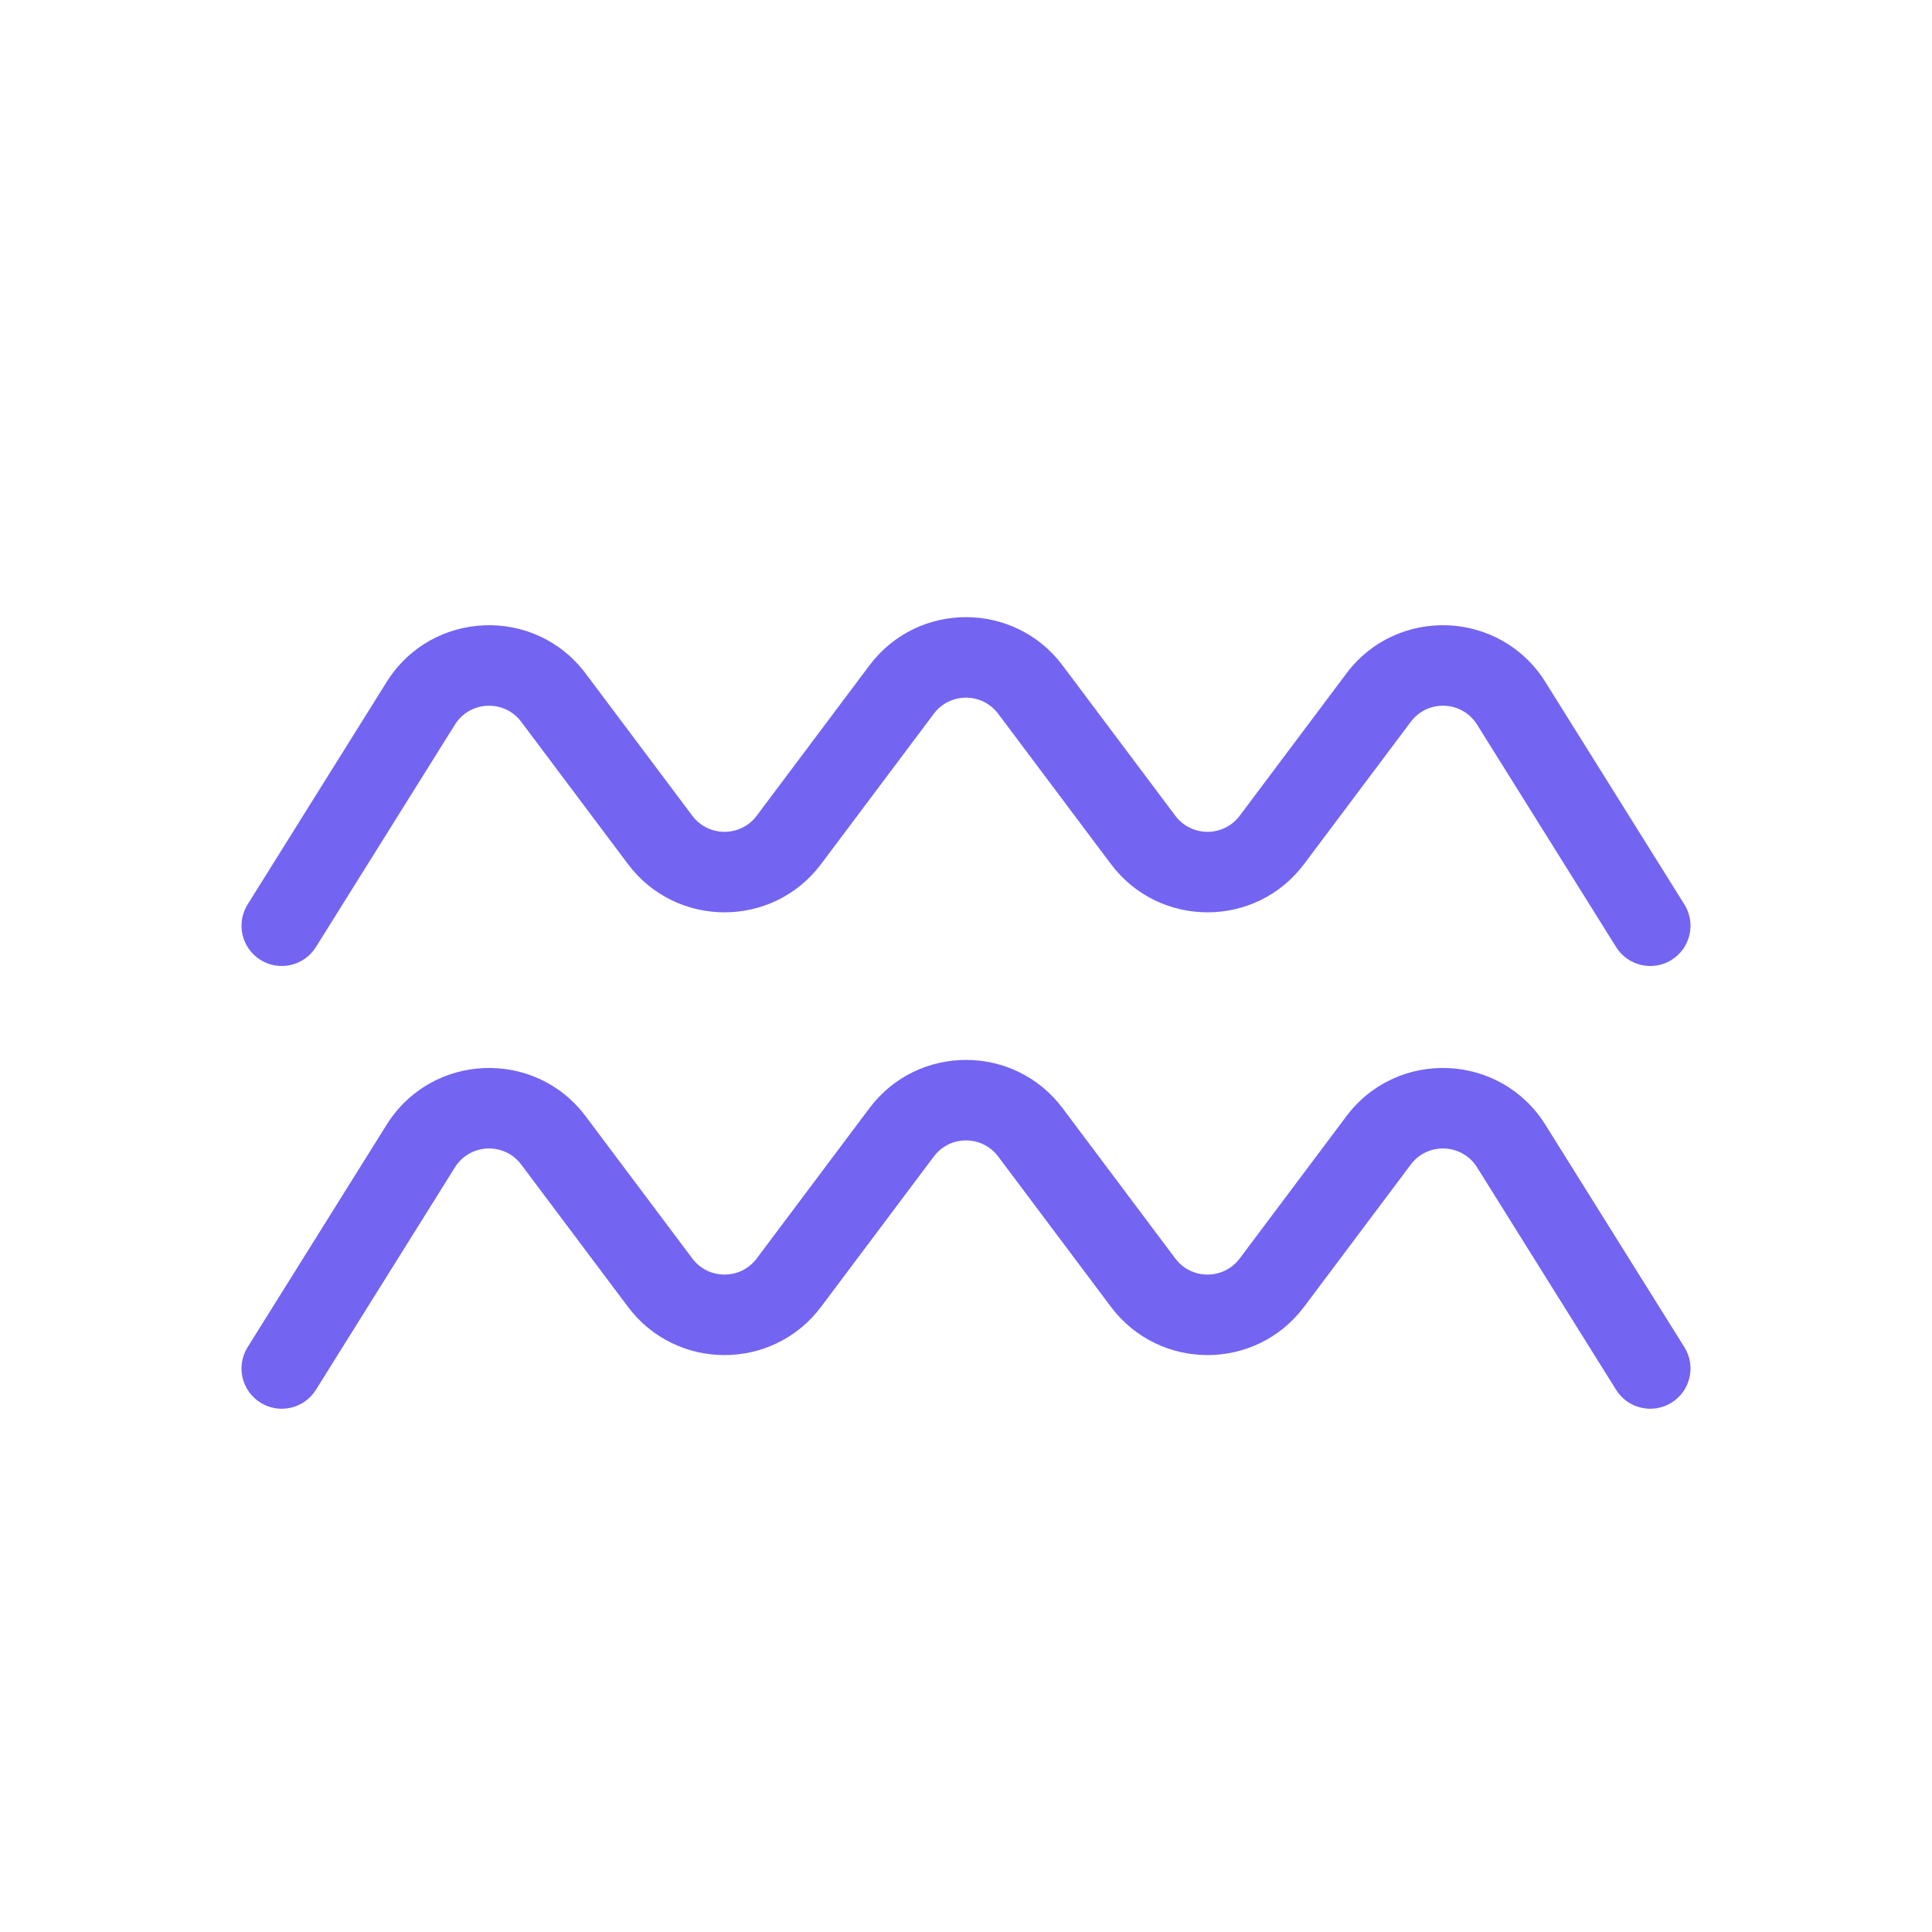 <svg xmlns="http://www.w3.org/2000/svg" width="96" height="96" viewBox="0 0 96 96" fill="none"><path d="M46.4 35.467C47.2 34.4 48.8 34.4 49.6 35.467L55.2 42.933C57.6 46.133 62.4 46.133 64.8 42.933L70.1 35.867C70.943 34.743 72.651 34.815 73.396 36.007L80.304 47.06C80.89 47.996 82.124 48.281 83.06 47.696C83.997 47.11 84.282 45.877 83.696 44.94L76.788 33.887C74.554 30.313 69.429 30.095 66.9 33.467L61.6 40.533C60.8 41.6 59.2 41.6 58.4 40.533L52.8 33.066C50.4 29.866 45.6 29.866 43.2 33.066L37.6 40.533C36.8 41.6 35.2 41.6 34.4 40.533L29.1 33.467C26.572 30.095 21.446 30.313 19.212 33.887L12.304 44.94C11.719 45.877 12.004 47.11 12.94 47.696C13.877 48.281 15.111 47.996 15.696 47.06L22.604 36.007C23.349 34.815 25.058 34.743 25.9 35.867L31.2 42.933C33.6 46.133 38.4 46.133 40.8 42.933L46.4 35.467Z" fill="#7364F2"></path><path d="M46.4 57.467C47.2 56.4 48.8 56.4 49.6 57.467L55.2 64.933C57.6 68.133 62.4 68.133 64.8 64.933L70.1 57.867C70.943 56.743 72.651 56.815 73.396 58.007L80.304 69.06C80.89 69.996 82.124 70.281 83.06 69.696C83.997 69.11 84.282 67.876 83.696 66.94L76.788 55.887C74.554 52.313 69.429 52.095 66.9 55.467L61.6 62.533C60.8 63.6 59.2 63.6 58.4 62.533L52.8 55.066C50.4 51.867 45.6 51.867 43.2 55.066L37.6 62.533C36.8 63.6 35.2 63.6 34.4 62.533L29.1 55.467C26.572 52.095 21.446 52.313 19.212 55.887L12.304 66.94C11.719 67.876 12.004 69.11 12.94 69.696C13.877 70.281 15.111 69.996 15.696 69.06L22.604 58.007C23.349 56.815 25.058 56.743 25.9 57.867L31.2 64.933C33.6 68.133 38.4 68.133 40.8 64.933L46.4 57.467Z" fill="#7364F2"></path></svg>